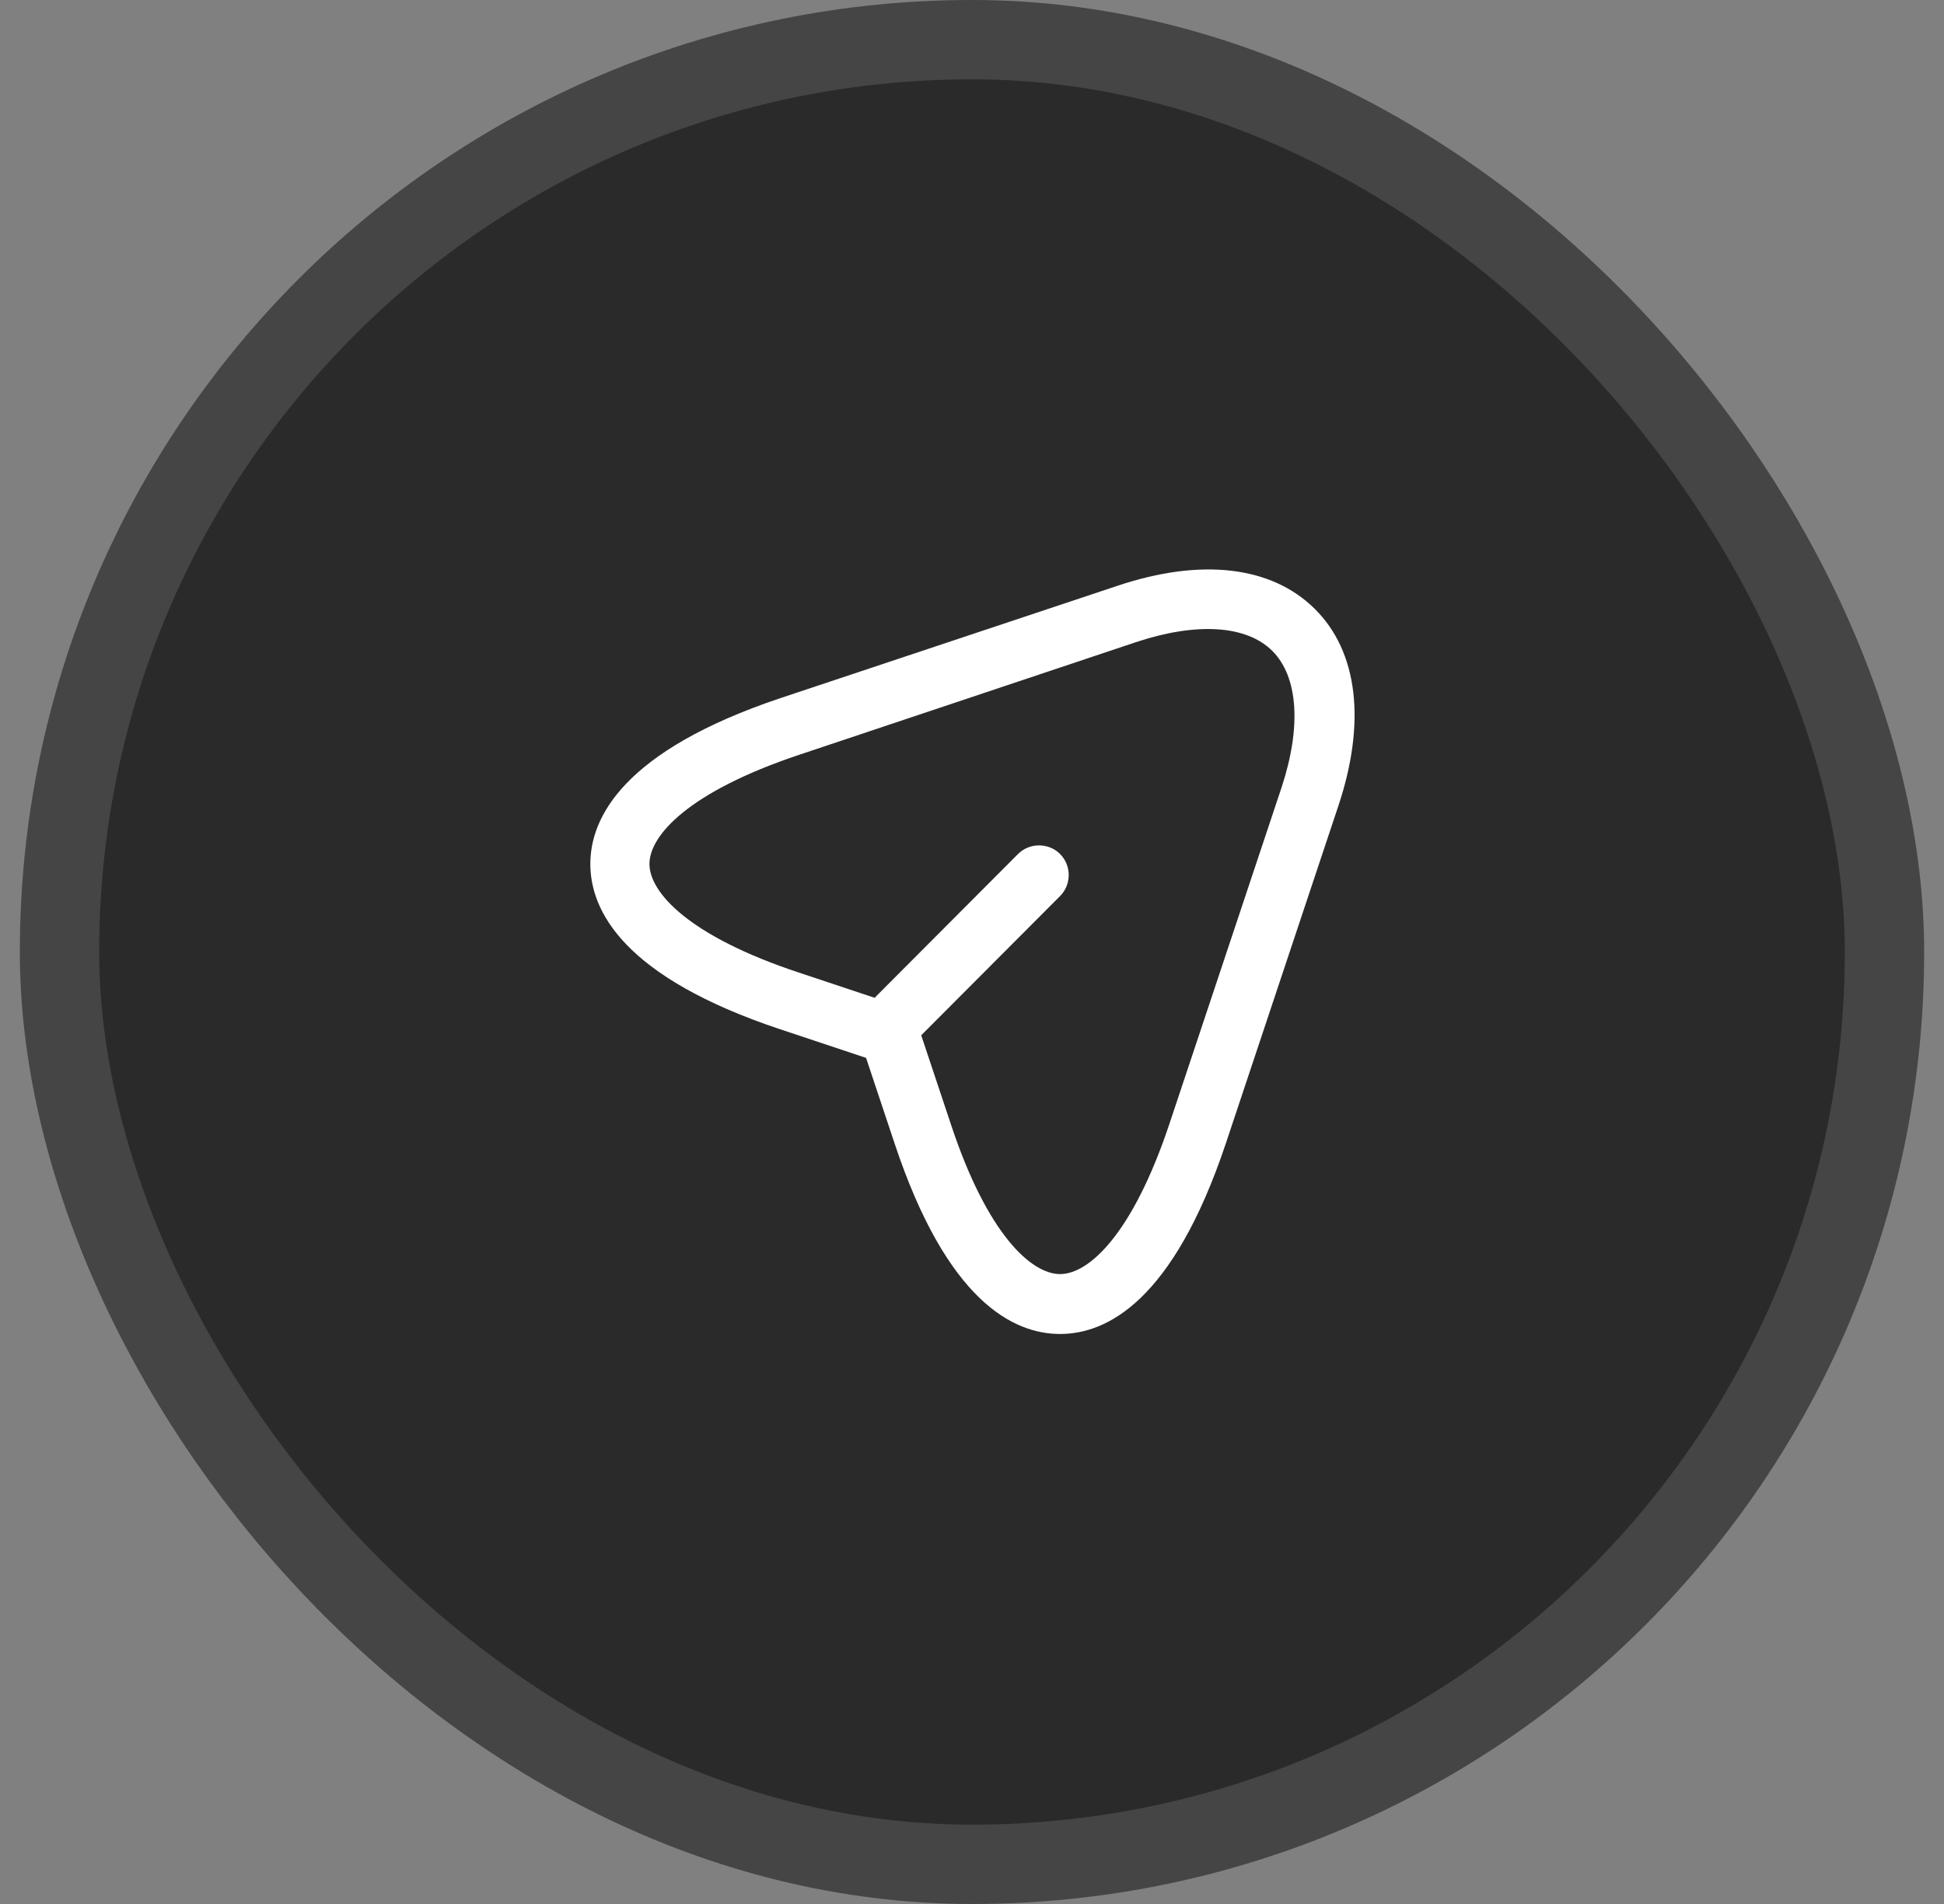 <svg xmlns="http://www.w3.org/2000/svg" width="49" height="48" viewBox="0 0 49 48" fill="none"><rect x="0" y="0" width="49" height="48" fill="#808080" stroke="none"/><rect x="1.5" y="1" width="46" height="46" rx="23" fill="#2A2A2A"></rect><rect x="1.5" y="1" width="46" height="46" rx="23" stroke="#454545" stroke-width="2"></rect><path d="M26.72 33.63C25.54 33.63 23.87 32.8 22.55 28.83L21.83 26.67L19.67 25.95C15.71 24.63 14.88 22.96 14.88 21.78C14.88 20.61 15.71 18.93 19.67 17.6L28.16 14.77C30.28 14.06 32.05 14.27 33.14 15.35C34.23 16.43 34.44 18.21 33.73 20.33L30.9 28.82C29.57 32.8 27.9 33.63 26.72 33.63ZM20.14 19.03C17.36 19.96 16.37 21.06 16.37 21.78C16.37 22.5 17.36 23.6 20.14 24.52L22.66 25.36C22.88 25.43 23.06 25.61 23.13 25.83L23.97 28.35C24.89 31.13 26 32.12 26.72 32.12C27.44 32.12 28.54 31.13 29.47 28.35L32.3 19.86C32.81 18.32 32.72 17.06 32.07 16.41C31.42 15.76 30.16 15.68 28.63 16.19L20.14 19.03Z" fill="white"></path><path d="M22.61 26.4C22.42 26.4 22.23 26.33 22.08 26.18C21.79 25.89 21.79 25.41 22.08 25.12L25.66 21.53C25.95 21.24 26.43 21.24 26.72 21.53C27.01 21.82 27.01 22.3 26.72 22.59L23.14 26.18C23 26.33 22.8 26.4 22.61 26.4Z" fill="white"></path></svg>